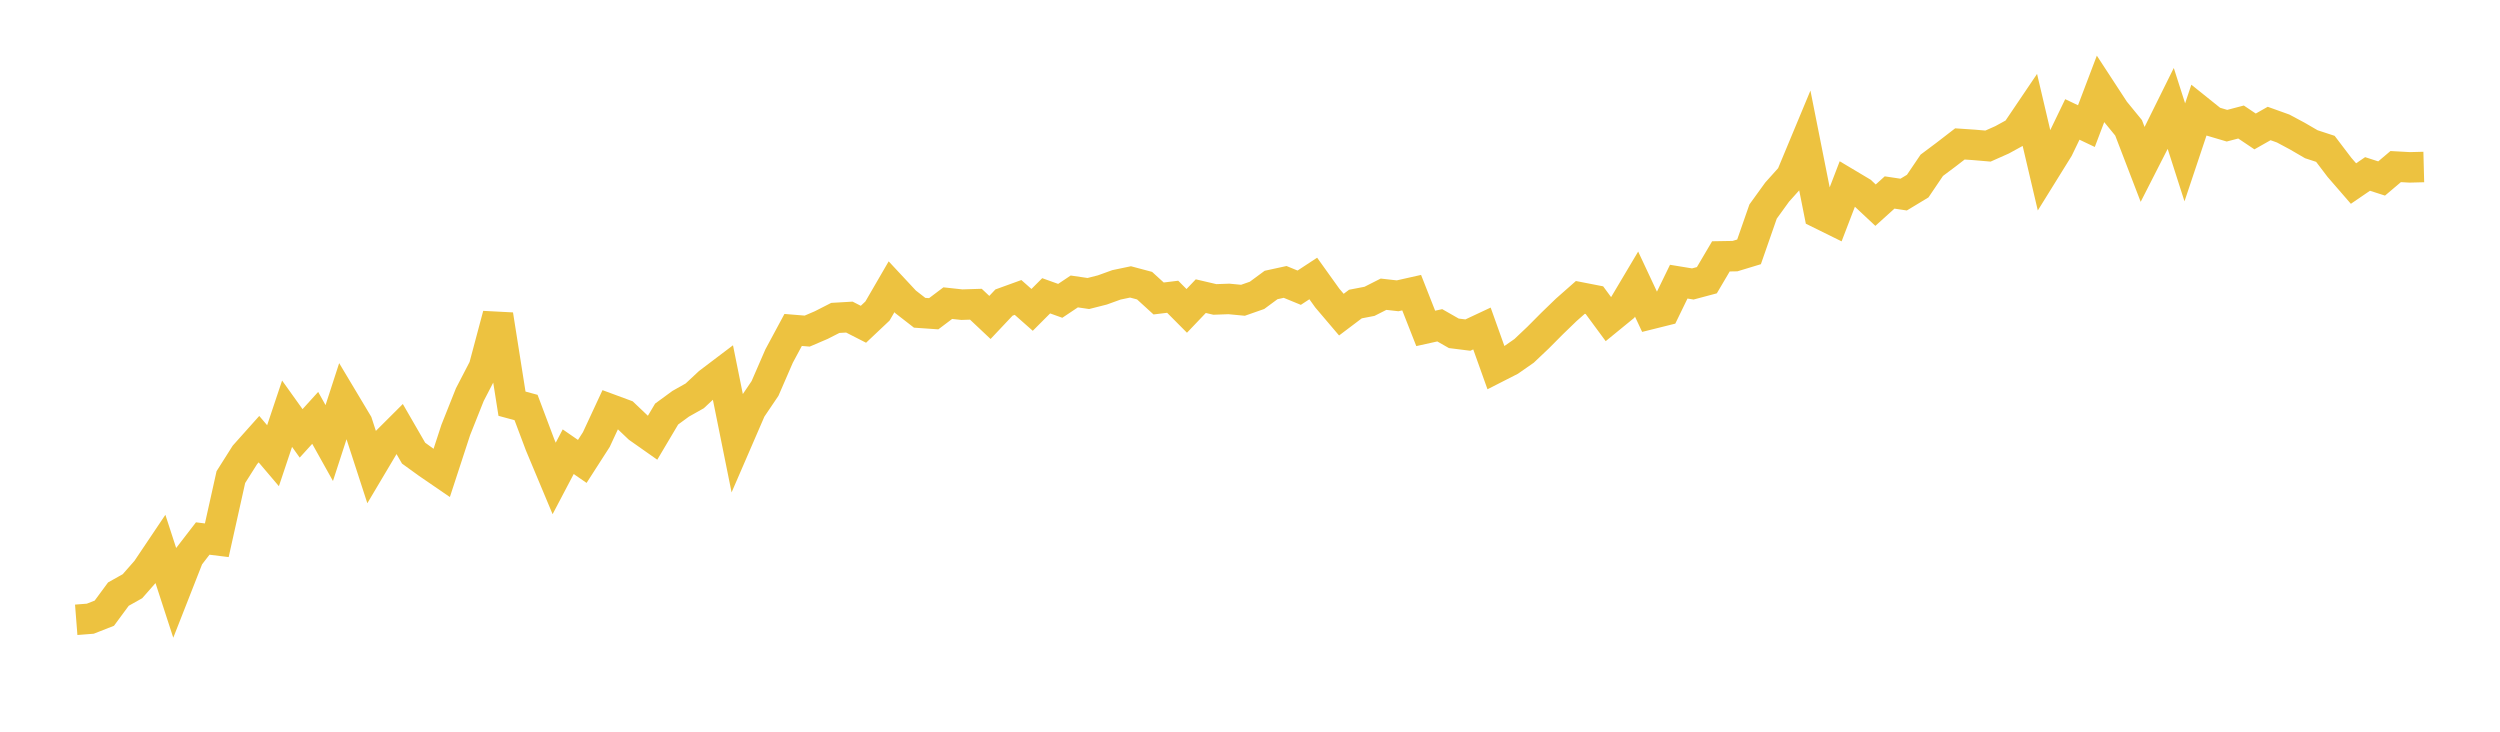 <svg width="164" height="48" xmlns="http://www.w3.org/2000/svg" xmlns:xlink="http://www.w3.org/1999/xlink"><path fill="none" stroke="rgb(237,194,64)" stroke-width="2" d="M5,40.659L5.922,40.587L6.844,40.225L7.766,38.974L8.689,38.456L9.611,37.407L10.533,36.035L11.455,38.872L12.377,36.523L13.299,35.327L14.222,35.441L15.144,31.299L16.066,29.841L16.988,28.809L17.91,29.895L18.832,27.139L19.754,28.429L20.677,27.412L21.599,29.065L22.521,26.224L23.443,27.766L24.365,30.603L25.287,29.051L26.21,28.13L27.132,29.727L28.054,30.394L28.976,31.026L29.898,28.205L30.82,25.889L31.743,24.108L32.665,20.65L33.587,26.483L34.509,26.732L35.431,29.183L36.353,31.386L37.275,29.632L38.198,30.269L39.12,28.834L40.042,26.851L40.964,27.192L41.886,28.069L42.808,28.718L43.731,27.162L44.653,26.487L45.575,25.968L46.497,25.106L47.419,24.408L48.341,28.977L49.263,26.847L50.186,25.481L51.108,23.359L52.03,21.645L52.952,21.72L53.874,21.325L54.796,20.855L55.719,20.801L56.641,21.272L57.563,20.402L58.485,18.813L59.407,19.802L60.329,20.518L61.251,20.582L62.174,19.886L63.096,19.986L64.018,19.957L64.94,20.825L65.862,19.847L66.784,19.513L67.707,20.328L68.629,19.404L69.551,19.735L70.473,19.119L71.395,19.254L72.317,19.02L73.24,18.686L74.162,18.493L75.084,18.739L76.006,19.58L76.928,19.467L77.85,20.394L78.772,19.427L79.695,19.643L80.617,19.61L81.539,19.698L82.461,19.375L83.383,18.695L84.305,18.494L85.228,18.873L86.15,18.268L87.072,19.556L87.994,20.641L88.916,19.945L89.838,19.768L90.76,19.301L91.683,19.405L92.605,19.198L93.527,21.543L94.449,21.339L95.371,21.866L96.293,21.982L97.216,21.549L98.138,24.129L99.06,23.659L99.982,23.016L100.904,22.142L101.826,21.215L102.749,20.323L103.671,19.51L104.593,19.69L105.515,20.941L106.437,20.188L107.359,18.636L108.281,20.603L109.204,20.373L110.126,18.477L111.048,18.628L111.97,18.382L112.892,16.818L113.814,16.802L114.737,16.522L115.659,13.877L116.581,12.602L117.503,11.575L118.425,9.36L119.347,13.996L120.269,14.451L121.192,12.046L122.114,12.596L123.036,13.459L123.958,12.627L124.88,12.765L125.802,12.208L126.725,10.843L127.647,10.153L128.569,9.442L129.491,9.504L130.413,9.583L131.335,9.173L132.257,8.668L133.18,7.302L134.102,11.23L135.024,9.744L135.946,7.835L136.868,8.273L137.79,5.844L138.713,7.258L139.635,8.385L140.557,10.786L141.479,8.977L142.401,7.115L143.323,9.994L144.246,7.234L145.168,7.973L146.09,8.246L147.012,8.004L147.934,8.623L148.856,8.101L149.778,8.432L150.701,8.926L151.623,9.462L152.545,9.764L153.467,10.977L154.389,12.041L155.311,11.411L156.234,11.709L157.156,10.928L158.078,10.979L159,10.955"></path></svg>